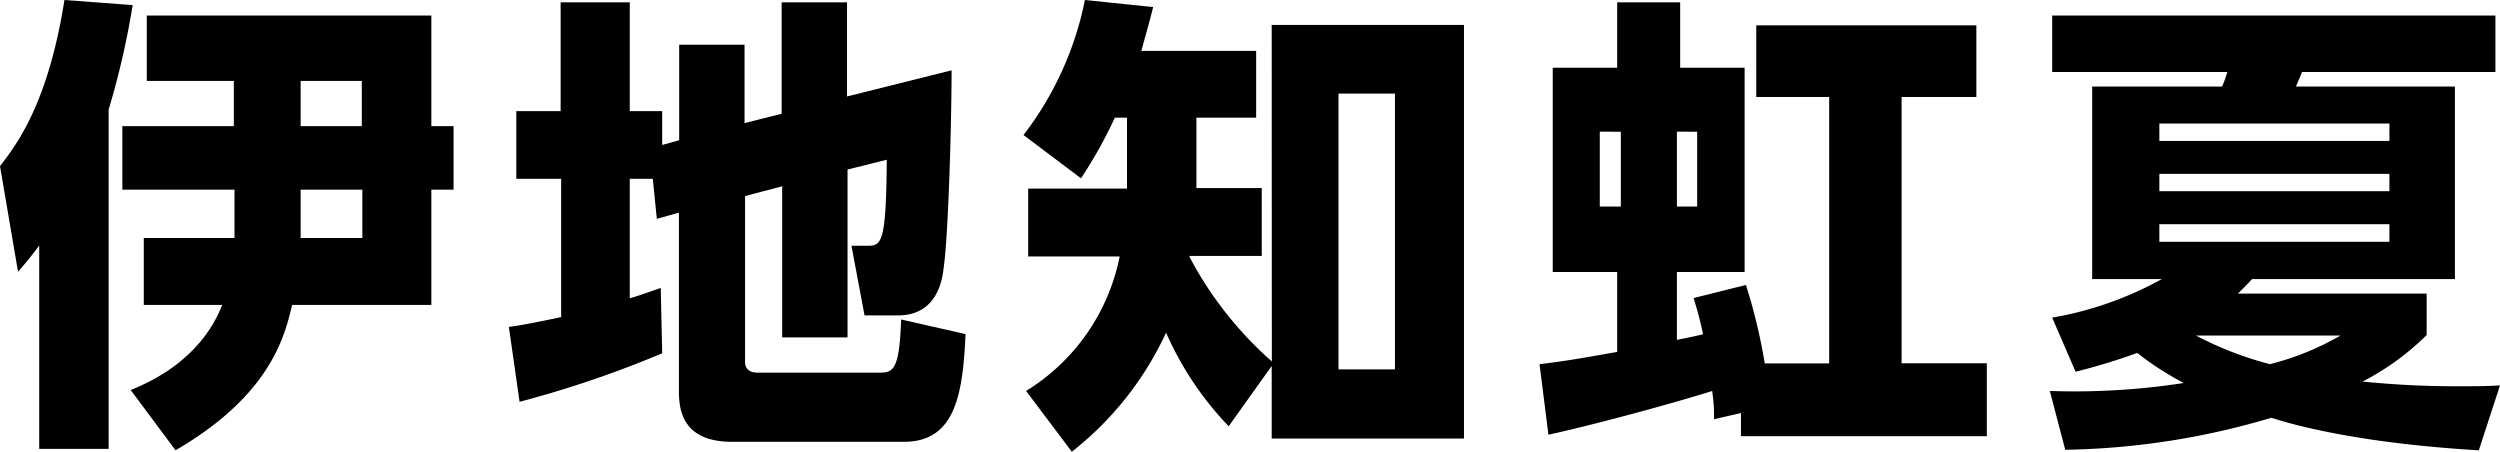 <svg xmlns="http://www.w3.org/2000/svg" viewBox="0 0 191.26 34.56"><g id="Layer_2" data-name="Layer 2"><g id="文字要素_スクロール_" data-name="文字要素（スクロール）"><path d="M8.31,34.34H3V18.79c-.72.94-.86,1.12-1.62,2L0,12.71C1.22,11.12,3.67,8,4.93,0l5.22.39a62.21,62.21,0,0,1-1.84,8ZM10,29.84c1.41-.58,5.33-2.27,7-6.51h-6V18.21h6.94c0-.72,0-1,0-1.62V14.51H9.36V9.65h8.53V6.19H11.23v-5H33V9.65H34.7v4.86H33v8.82H22.35c-.57,2.37-1.62,6.87-8.92,11.12ZM23,16.59c0,.69,0,.87,0,1.62h4.72v-3.7H23Zm0-6.94h4.68V6.19H23Z"/><path d="M49.94,13.68H48.18v9.14c.75-.21,1.22-.4,2.37-.79l.11,5a82.4,82.4,0,0,1-10.91,3.71l-.82-5.73c1-.14,1.62-.25,4-.75V13.68H39.5V8.5h3.39V.18h5.29V8.5h2.48v2.59l1.3-.36V3.42h5v6l2.84-.72V.18h5v7.2l8-2c0,4.06-.25,12.67-.61,15.15-.11.9-.51,3.6-3.49,3.6H66.14l-1-5.33h1.15c1.12,0,1.51,0,1.55-6.58l-3,.75V25.81h-5V14.25L57,15V27.68c0,.4.18.83,1,.83h9.14c1.15,0,1.66,0,1.8-4.07l4.93,1.12c-.21,4.46-.72,8.24-4.71,8.24H56c-3.88,0-4.06-2.56-4.06-3.92V16.27l-1.69.47Z"/><path d="M97.29,1.91H112V33.55H97.29V28L94,32.61a24.56,24.56,0,0,1-4.79-7.16A24.78,24.78,0,0,1,82,34.56L78.5,29.91a15.67,15.67,0,0,0,7.16-10.29h-7V14.43h7.56V9h-.93a34.28,34.28,0,0,1-2.59,4.64l-4.4-3.31A24.93,24.93,0,0,0,83,0l5.22.54c-.29,1.19-.47,1.76-.9,3.35H96.1V9H91.53v5.39h5v5.19H91v.07a28.11,28.11,0,0,0,6.3,8Zm9.43,5.25H102.4v21.1h4.32Z"/><path d="M131.13,32.07c0-.79,0-1.08-.14-2.16-1.29.43-7.52,2.23-12.53,3.35l-.68-5.4c1.22-.14,2.52-.32,5.94-.94V20.81h-4.93V5.18h4.93v-5h4.82v5h4.93V20.81h-5.18V26c1.08-.21,1.55-.32,2-.43-.29-1.37-.47-1.91-.72-2.77l4-1a42.18,42.18,0,0,1,1.44,6h4.93V7.42h-5.58V1.94h16.84V7.42h-5.72V27.79H152v5.58H133.19V31.6Zm-8.74-22V15.8H124V10.08Zm5.9,0V15.8h1.55V10.08Z"/><path d="M189.64,34.45c-9.86-.58-14.86-2.16-15.87-2.49A58.13,58.13,0,0,1,158,34.41l-1.18-4.5a54.62,54.62,0,0,0,10.25-.61,22.63,22.63,0,0,1-3.56-2.3,47.42,47.42,0,0,1-4.72,1.44L157,24.3a26.68,26.68,0,0,0,8.39-2.95h-5.33V6.62H170a9.72,9.72,0,0,0,.4-1.11H157V1.19h33.91V5.51h-14.8c-.14.39-.21.5-.46,1.11h12.16V21.35H172.29c-.39.43-.64.68-1.08,1.11h14.44v3.17a19.9,19.9,0,0,1-4.9,3.56,70.85,70.85,0,0,0,7.17.36c1.44,0,2.41,0,3.34-.07Zm-6.84-25H165.2v1.33h17.6Zm0,3.85H165.2v1.33h17.6Zm0,3.85H165.2V18.5h17.6ZM168,25.67a26.27,26.27,0,0,0,5.66,2.19,21.22,21.22,0,0,0,5.4-2.19Z"/></g></g></svg>